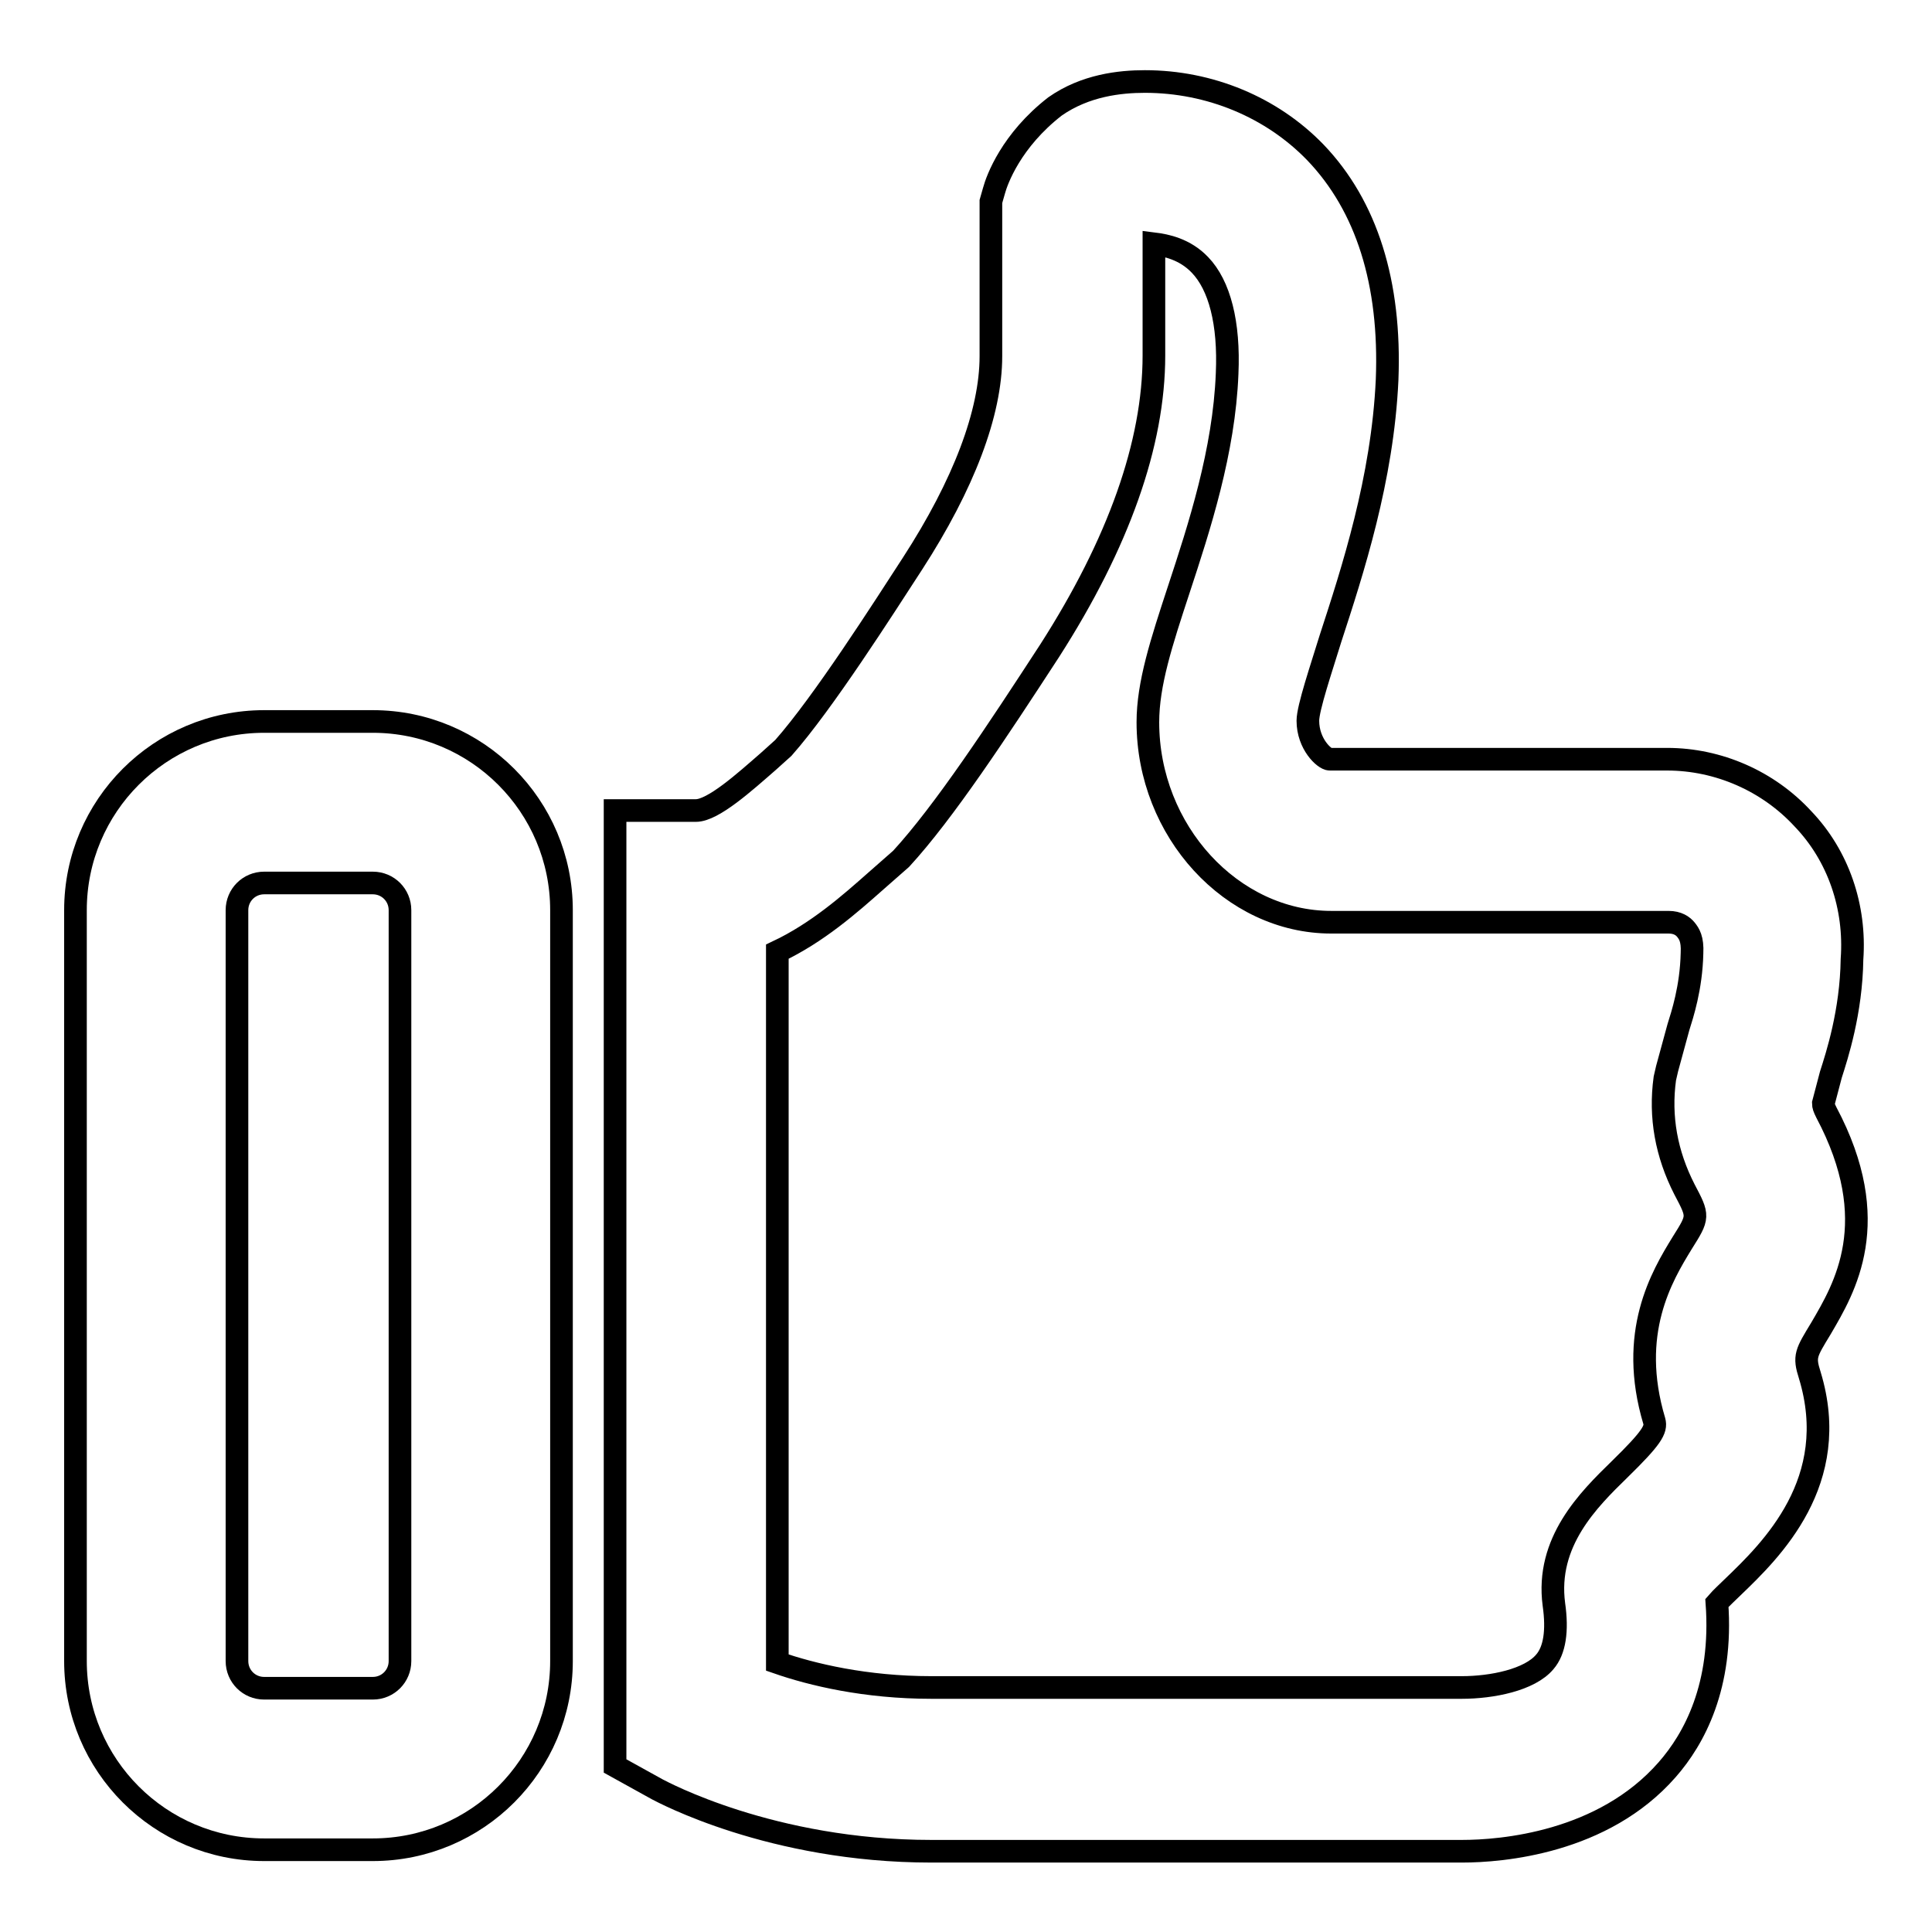 <?xml version="1.0" encoding="utf-8"?>
<!-- Svg Vector Icons : http://www.onlinewebfonts.com/icon -->
<!DOCTYPE svg PUBLIC "-//W3C//DTD SVG 1.1//EN" "http://www.w3.org/Graphics/SVG/1.1/DTD/svg11.dtd">
<svg version="1.1" xmlns="http://www.w3.org/2000/svg" xmlns:xlink="http://www.w3.org/1999/xlink" x="0px" y="0px" viewBox="0 0 256 256" enable-background="new 0 0 256 256" xml:space="preserve">
<g><g><path stroke-width="3" fill-opacity="0" stroke="#000000"  d="M49.4,95.6H35c-13.8,0-25,11.2-25,25v99.5c0,13.8,11.2,25,25,25h14.4c13.8,0,25-11.2,25-25v-99.5C74.4,106.8,63.2,95.6,49.4,95.6z M53,220.1c0,2-1.6,3.6-3.6,3.6H35c-2,0-3.6-1.6-3.6-3.6v-99.5c0-2,1.6-3.6,3.6-3.6h14.4c2,0,3.6,1.6,3.6,3.6L53,220.1L53,220.1z"/><path stroke-width="3" fill-opacity="0" stroke="#000000"  d="M242,147.4c-0.3-0.6-0.4-0.9-0.4-1.2l1-3.8c0.8-2.5,2.7-8.3,2.8-15.3c0.5-6.9-1.8-13.7-6.5-18.6c-4.6-5-11.2-7.9-18-7.9h-44.7c-0.7,0-2.9-2-2.9-5.1c0-1.7,1.8-7,3-10.9c2.9-8.9,6.9-21.1,7.5-34.3c0.5-12.8-2.7-23-9.5-30.1c-5.8-6-14-9.4-22.6-9.4c-3.3,0-7.9,0.5-11.9,3.3c-5.8,4.5-7.7,9.7-8.1,11.2l-0.4,1.4v20.5c0,7.5-3.6,17-10.4,27.5c-3.9,6-11.8,18.4-17.1,24.4l-2,1.8c-3.1,2.7-7.3,6.5-9.6,6.5H81.5V234l5.6,3.1c0.6,0.3,15.1,8.2,36.3,8.2h70.3c5.3,0,18.7-1.1,27.2-10.8c3.6-4.1,7.4-11.1,6.6-22.1c0.6-0.7,1.5-1.5,2.1-2.1c5.1-4.9,14.5-14,10.2-28.1c-0.8-2.5-0.5-2.9,1.5-6.2C244.4,170.7,249.7,161.9,242,147.4z M222.9,164.7c-2.7,4.4-7.2,11.9-3.7,23.6c0.3,1.1-0.3,2.2-4.6,6.4c-4.1,4-9.8,9.6-8.7,17.9c0.5,3.5,0.1,6.1-1.2,7.6c-2,2.4-7,3.4-11,3.4h-70.3c-8.7,0-15.8-1.7-20.4-3.3v-94.2c5.3-2.5,9.6-6.3,13.1-9.4l3.3-2.9c5.7-6.2,12.8-17,19.7-27.6c9.1-14.2,13.8-27.4,13.8-39.1V32.3c1.6,0.2,4.1,0.7,6.1,2.8c2.6,2.7,3.9,7.7,3.6,14.4c-0.4,10.3-3.7,20.4-6.4,28.6c-2.3,7-4.1,12.5-4.1,17.6c0,14.4,11.1,26.5,24.3,26.5h44.7c1.2,0,1.9,0.5,2.3,1c0.4,0.5,0.9,1.2,0.8,3.1c-0.1,4.6-1.3,8.2-1.8,9.8l-1.5,5.5l-0.3,1.3c-0.7,5.1,0.2,10,2.6,14.7C225.1,161.2,225.1,161.2,222.9,164.7z"/></g></g>
</svg>